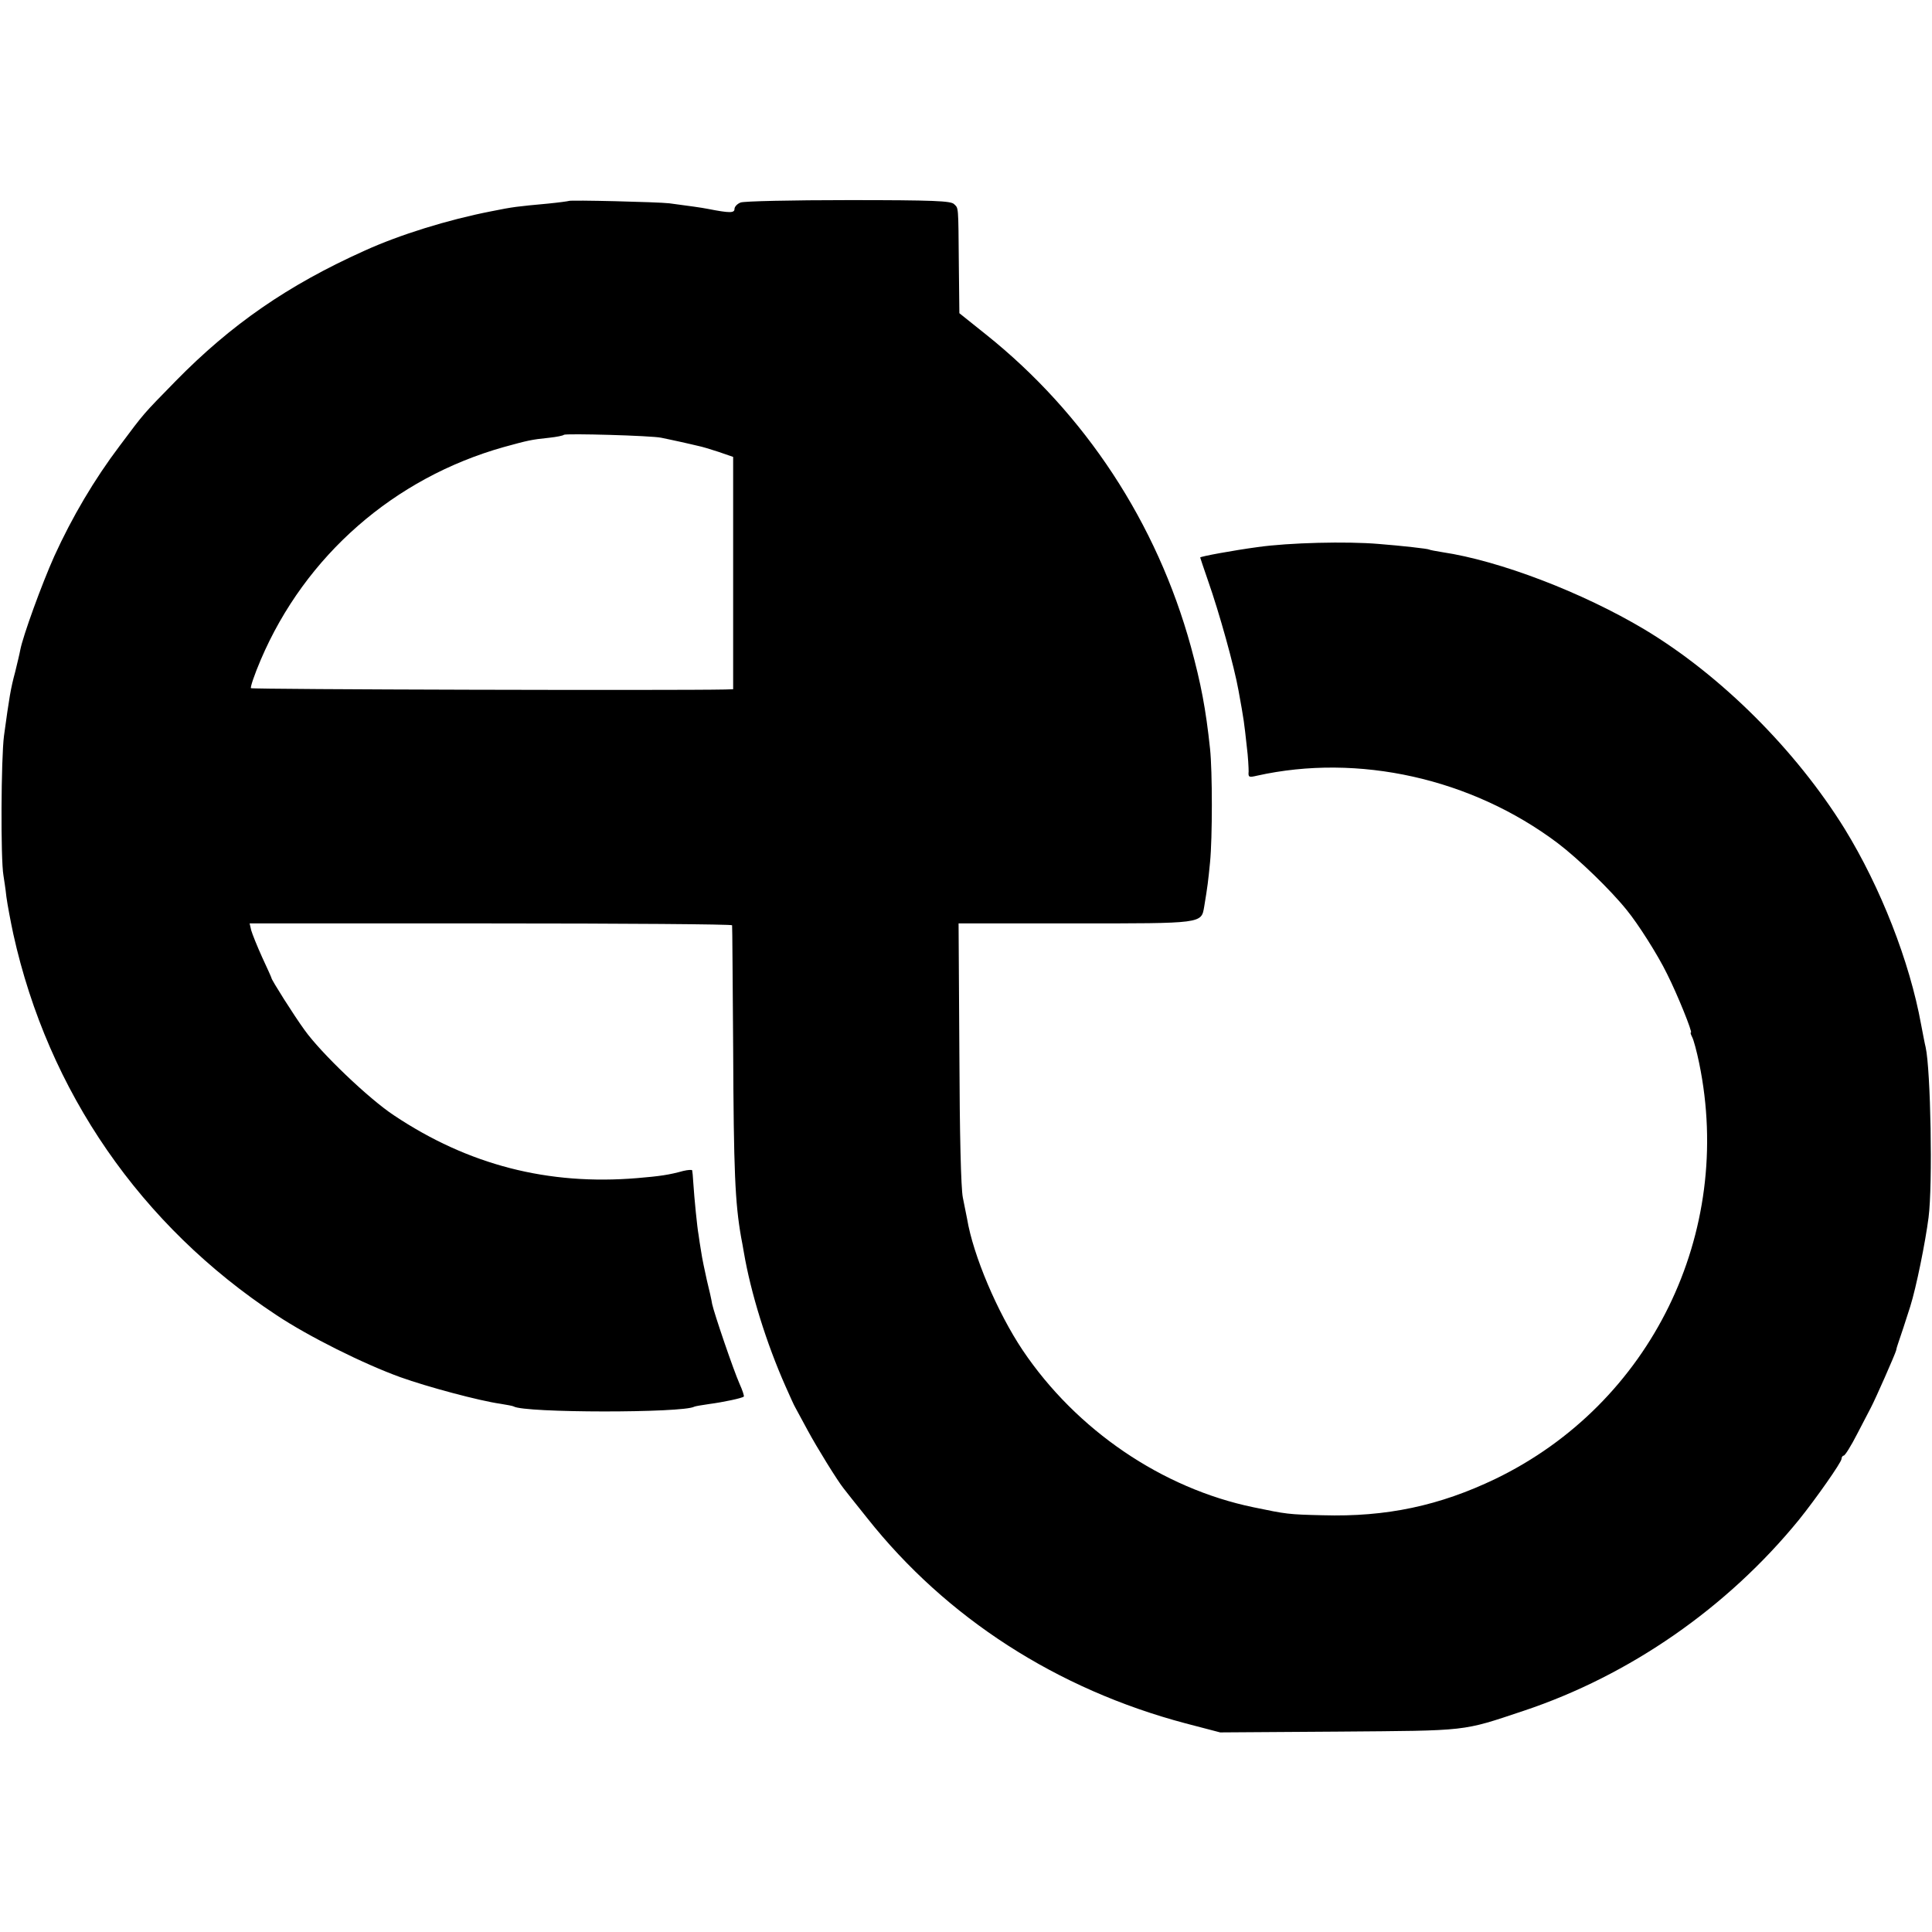 <?xml version="1.0" standalone="no"?>
<!DOCTYPE svg PUBLIC "-//W3C//DTD SVG 20010904//EN"
 "http://www.w3.org/TR/2001/REC-SVG-20010904/DTD/svg10.dtd">
<svg version="1.0" xmlns="http://www.w3.org/2000/svg"
 width="726pt" height="726pt" viewBox="0 0 726 726"
 preserveAspectRatio="xMidYMid meet">
<g transform="translate(0,726) scale(0.1,-0.1)"
fill="#000000" stroke="none">
<path d="M2138 6505 c-2 -1 -37 -6 -78 -10 -118 -11 -130 -12 -214 -29 -164
-32 -344 -88 -476 -148 -289 -130 -501 -277 -710 -490 -125 -128 -115 -116
-210 -243 -96 -127 -179 -268 -246 -415 -47 -105 -118 -300 -128 -353 -2 -12
-11 -49 -19 -82 -17 -63 -22 -94 -42 -240 -11 -84 -13 -464 -2 -525 2 -14 8
-50 11 -80 4 -30 16 -93 26 -140 131 -592 479 -1096 989 -1432 122 -81 327
-183 465 -233 103 -37 298 -89 376 -100 24 -4 47 -8 50 -10 40 -25 637 -25
679 -1 4 2 29 6 56 10 53 7 124 22 130 28 2 2 -5 24 -16 48 -23 52 -95 263
-103 300 -2 14 -11 54 -20 90 -8 36 -18 83 -21 105 -4 22 -8 51 -10 65 -5 26
-16 136 -20 198 -1 20 -3 40 -4 44 0 3 -16 2 -33 -2 -54 -15 -89 -20 -173 -27
-335 -28 -635 49 -915 236 -94 62 -275 235 -336 321 -40 55 -124 188 -124 195
0 2 -16 37 -35 78 -19 42 -37 87 -41 101 l-6 26 906 0 c498 0 907 -3 907 -7 1
-5 2 -213 4 -463 2 -462 7 -579 30 -710 3 -14 7 -38 10 -55 26 -153 85 -343
157 -505 16 -36 32 -72 37 -80 4 -8 25 -46 46 -85 35 -65 113 -191 135 -218 5
-7 45 -57 89 -112 297 -375 713 -643 1196 -771 l130 -34 445 3 c492 4 461 0
695 78 399 133 766 388 1035 718 62 77 160 216 160 229 0 6 4 12 8 12 5 0 28
37 51 82 24 46 47 90 51 98 18 34 91 200 95 215 1 6 4 17 7 25 7 19 31 93 46
140 23 73 57 242 69 335 16 124 8 555 -11 640 -3 11 -10 49 -17 85 -43 237
-152 515 -287 735 -184 297 -466 578 -753 750 -233 139 -544 258 -759 290 -24
4 -47 8 -50 10 -5 3 -101 14 -190 21 -118 10 -336 5 -455 -12 -89 -12 -215
-35 -215 -39 0 -1 13 -40 29 -86 43 -122 99 -324 115 -414 21 -115 21 -119 31
-210 5 -38 7 -81 7 -94 -2 -22 1 -23 31 -16 381 85 807 -10 1130 -253 79 -60
199 -176 260 -252 42 -51 117 -169 151 -239 39 -77 97 -221 90 -221 -3 0 0 -8
5 -18 5 -9 17 -53 26 -97 132 -639 -182 -1280 -765 -1562 -210 -101 -410 -144
-650 -137 -129 3 -135 4 -260 30 -343 71 -665 290 -867 590 -95 142 -186 356
-209 494 -3 14 -10 50 -16 80 -7 35 -12 237 -13 543 l-3 487 437 0 c482 0 475
-1 486 63 13 78 15 96 22 167 9 91 9 342 0 426 -16 151 -34 244 -72 384 -128
465 -397 875 -770 1173 l-100 80 -2 181 c-2 229 -1 212 -18 229 -12 12 -75 15
-397 15 -211 0 -393 -4 -405 -9 -13 -5 -23 -16 -23 -24 0 -16 -18 -16 -100 0
-25 5 -70 11 -145 21 -43 5 -372 13 -377 9z m347 -890 c17 -3 50 -11 75 -16
25 -6 54 -12 65 -15 11 -2 45 -12 75 -22 l55 -19 0 -436 0 -437 -30 -1 c-185
-4 -1777 0 -1782 5 -3 3 13 51 37 107 167 391 501 683 913 799 91 25 103 28
171 35 28 3 52 8 55 11 7 6 330 -3 366 -11z"/>
</g>
</svg>
